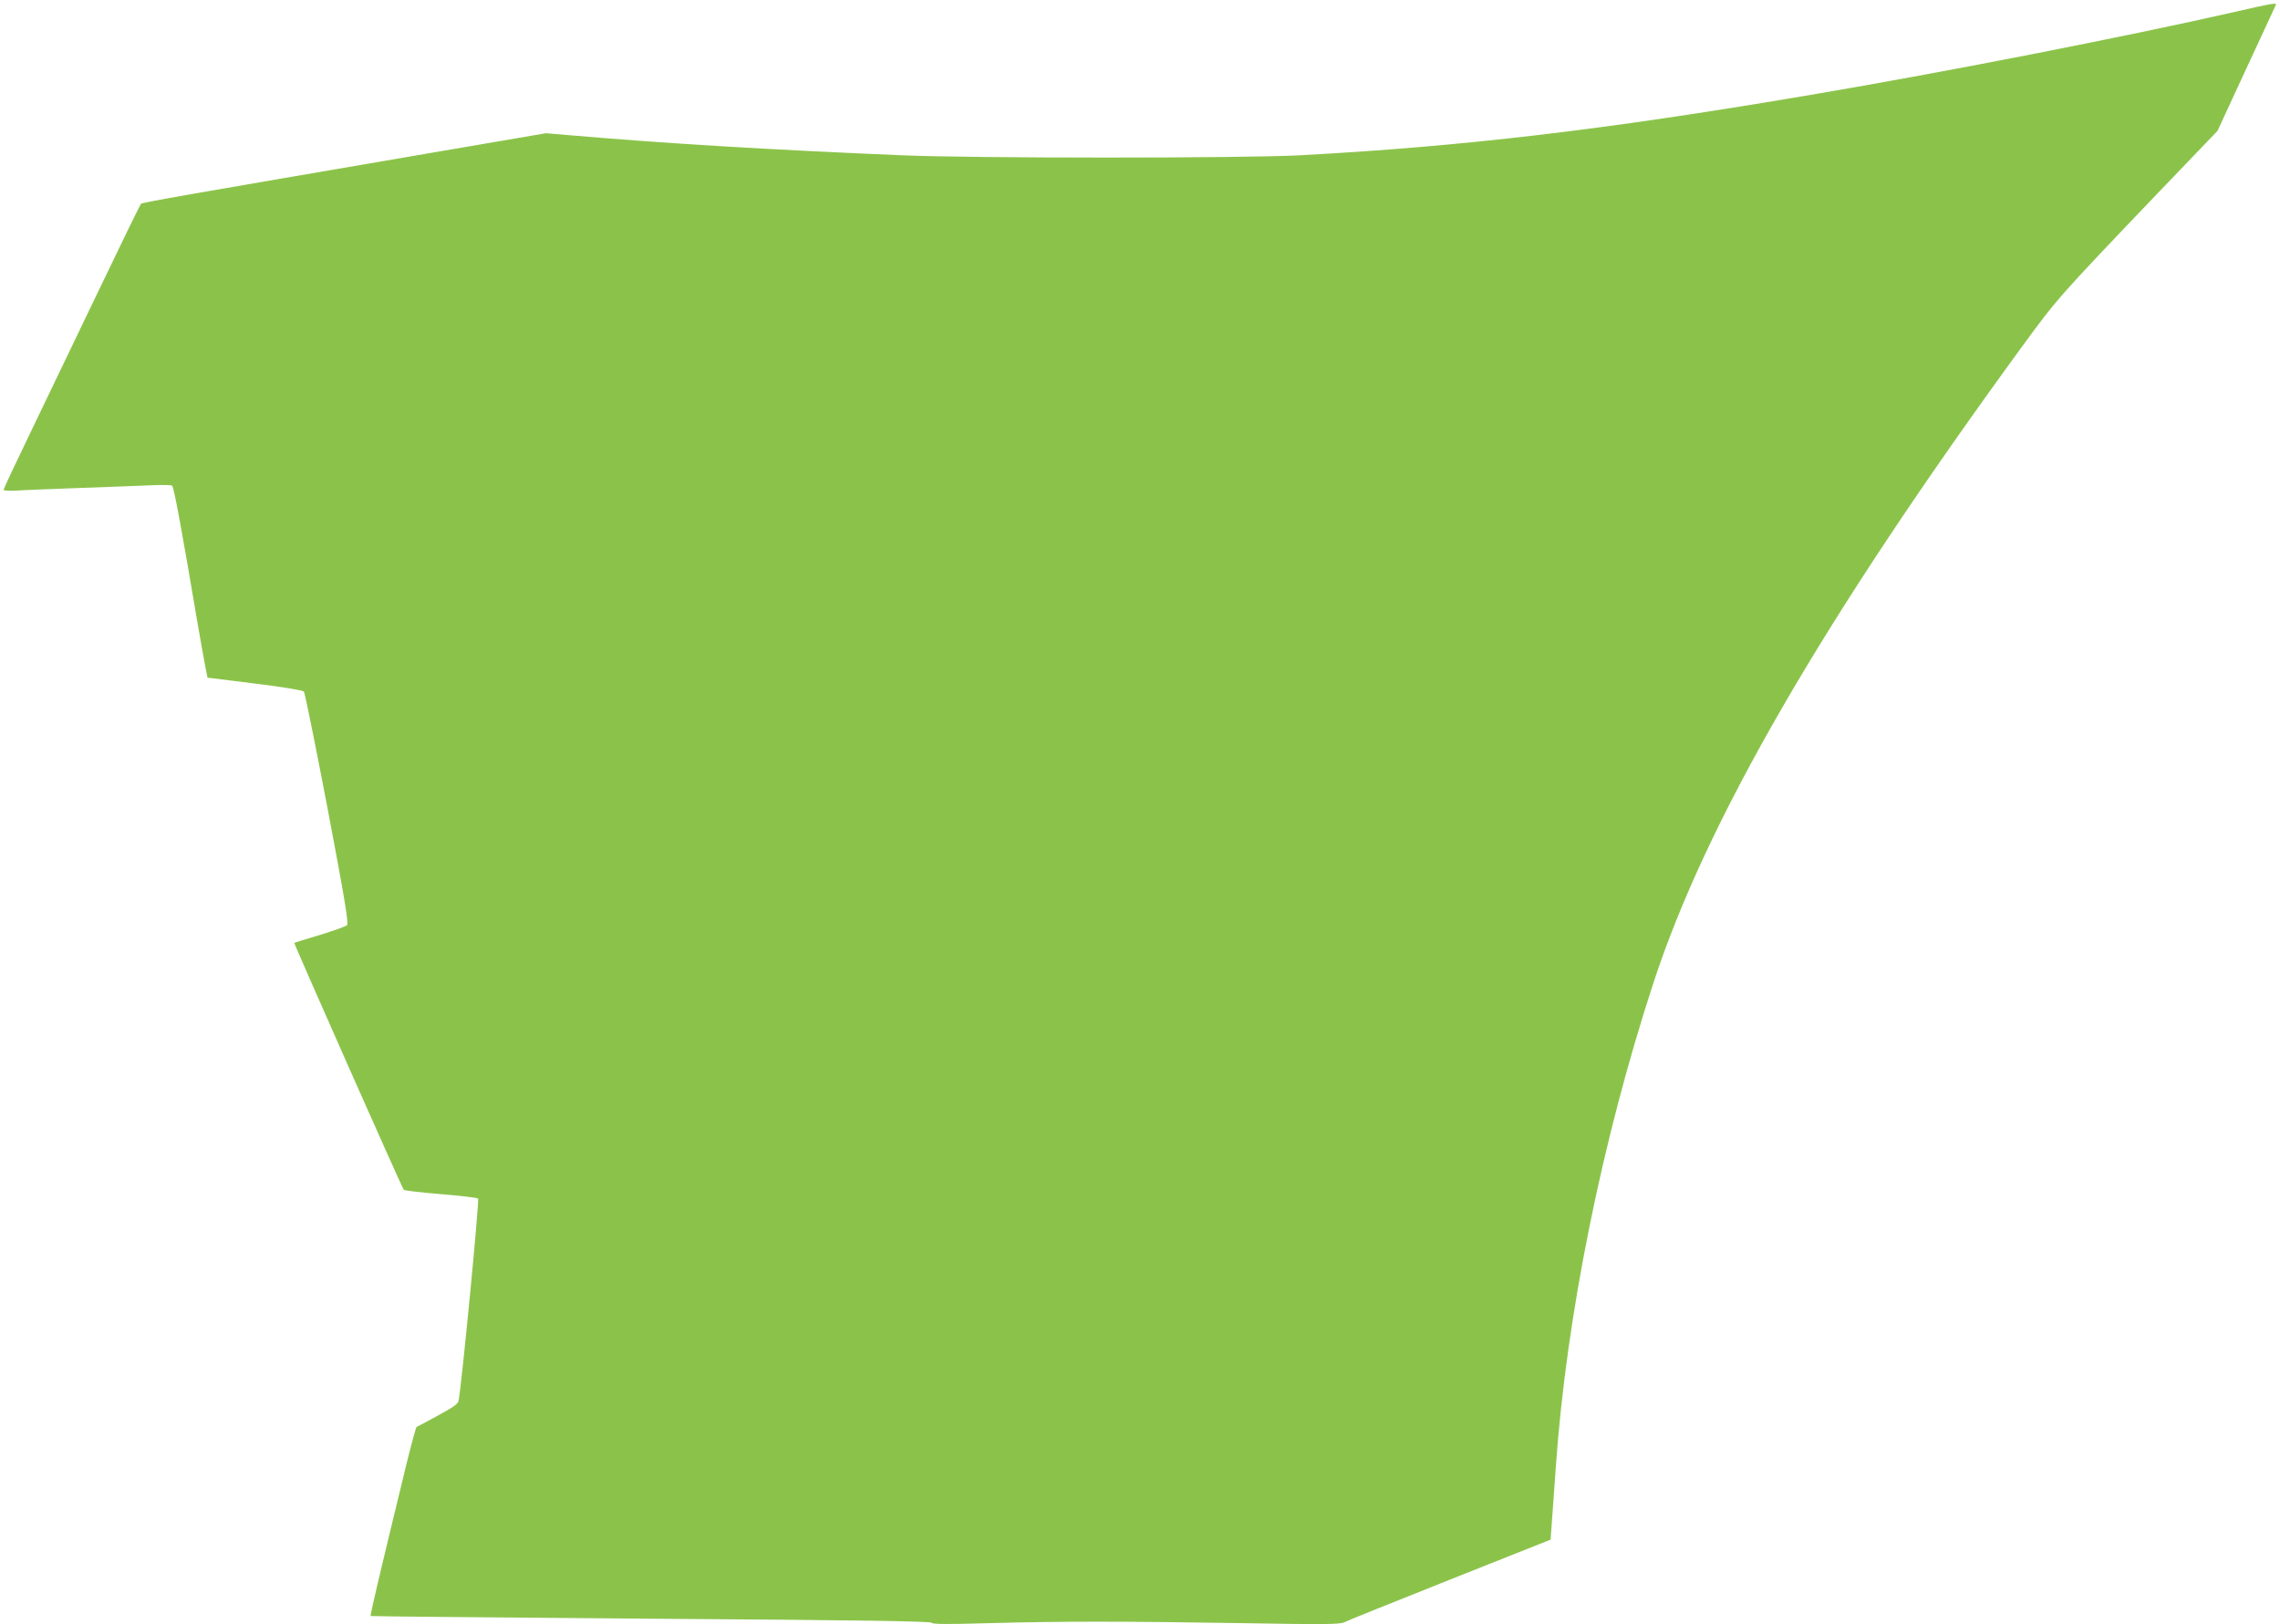 <?xml version="1.0" standalone="no"?>
<!DOCTYPE svg PUBLIC "-//W3C//DTD SVG 20010904//EN"
 "http://www.w3.org/TR/2001/REC-SVG-20010904/DTD/svg10.dtd">
<svg version="1.0" xmlns="http://www.w3.org/2000/svg"
 width="1280pt" height="912pt" viewBox="0 0 1280 912"
 preserveAspectRatio="xMidYMid meet">
<g transform="translate(0,912) scale(0.1,-0.1)"
fill="#8bc34a" stroke="none">
<path d="M12550 9054 c-629 -143 -1650 -343 -2422 -473 -1130 -191 -1920 -284
-2833 -333 -323 -17 -1824 -17 -2230 0 -755 32 -1310 65 -1870 113 l-130 11
-590 -101 c-1495 -256 -1675 -287 -1684 -296 -5 -6 -110 -221 -234 -480 -124
-258 -295 -615 -381 -793 -86 -178 -156 -327 -156 -332 0 -5 30 -7 68 -5 37 3
198 9 357 15 160 6 340 12 400 15 61 3 115 2 121 -2 10 -7 49 -216 145 -783
17 -96 35 -202 42 -235 l12 -60 265 -33 c156 -19 269 -38 276 -45 6 -7 65
-302 133 -656 99 -523 119 -647 109 -656 -7 -7 -76 -31 -153 -55 -77 -23 -141
-43 -143 -44 -3 -4 605 -1377 615 -1387 4 -4 98 -15 208 -24 110 -9 204 -20
209 -25 8 -8 -93 -1060 -110 -1137 -3 -16 -35 -38 -117 -82 -61 -34 -115 -62
-118 -63 -4 -2 -29 -95 -57 -208 -158 -650 -205 -850 -201 -854 2 -2 710 -8
1573 -15 1178 -8 1572 -14 1577 -23 5 -8 84 -9 321 -2 403 11 754 11 1426 0
460 -8 546 -7 569 5 14 8 281 115 592 239 l566 225 7 95 c4 52 14 196 23 320
59 839 259 1829 547 2710 298 911 954 2044 2067 3570 200 274 211 286 774 875
l326 340 162 350 c89 193 164 353 166 358 7 13 -28 7 -227 -39z"/>
</g>
</svg>
